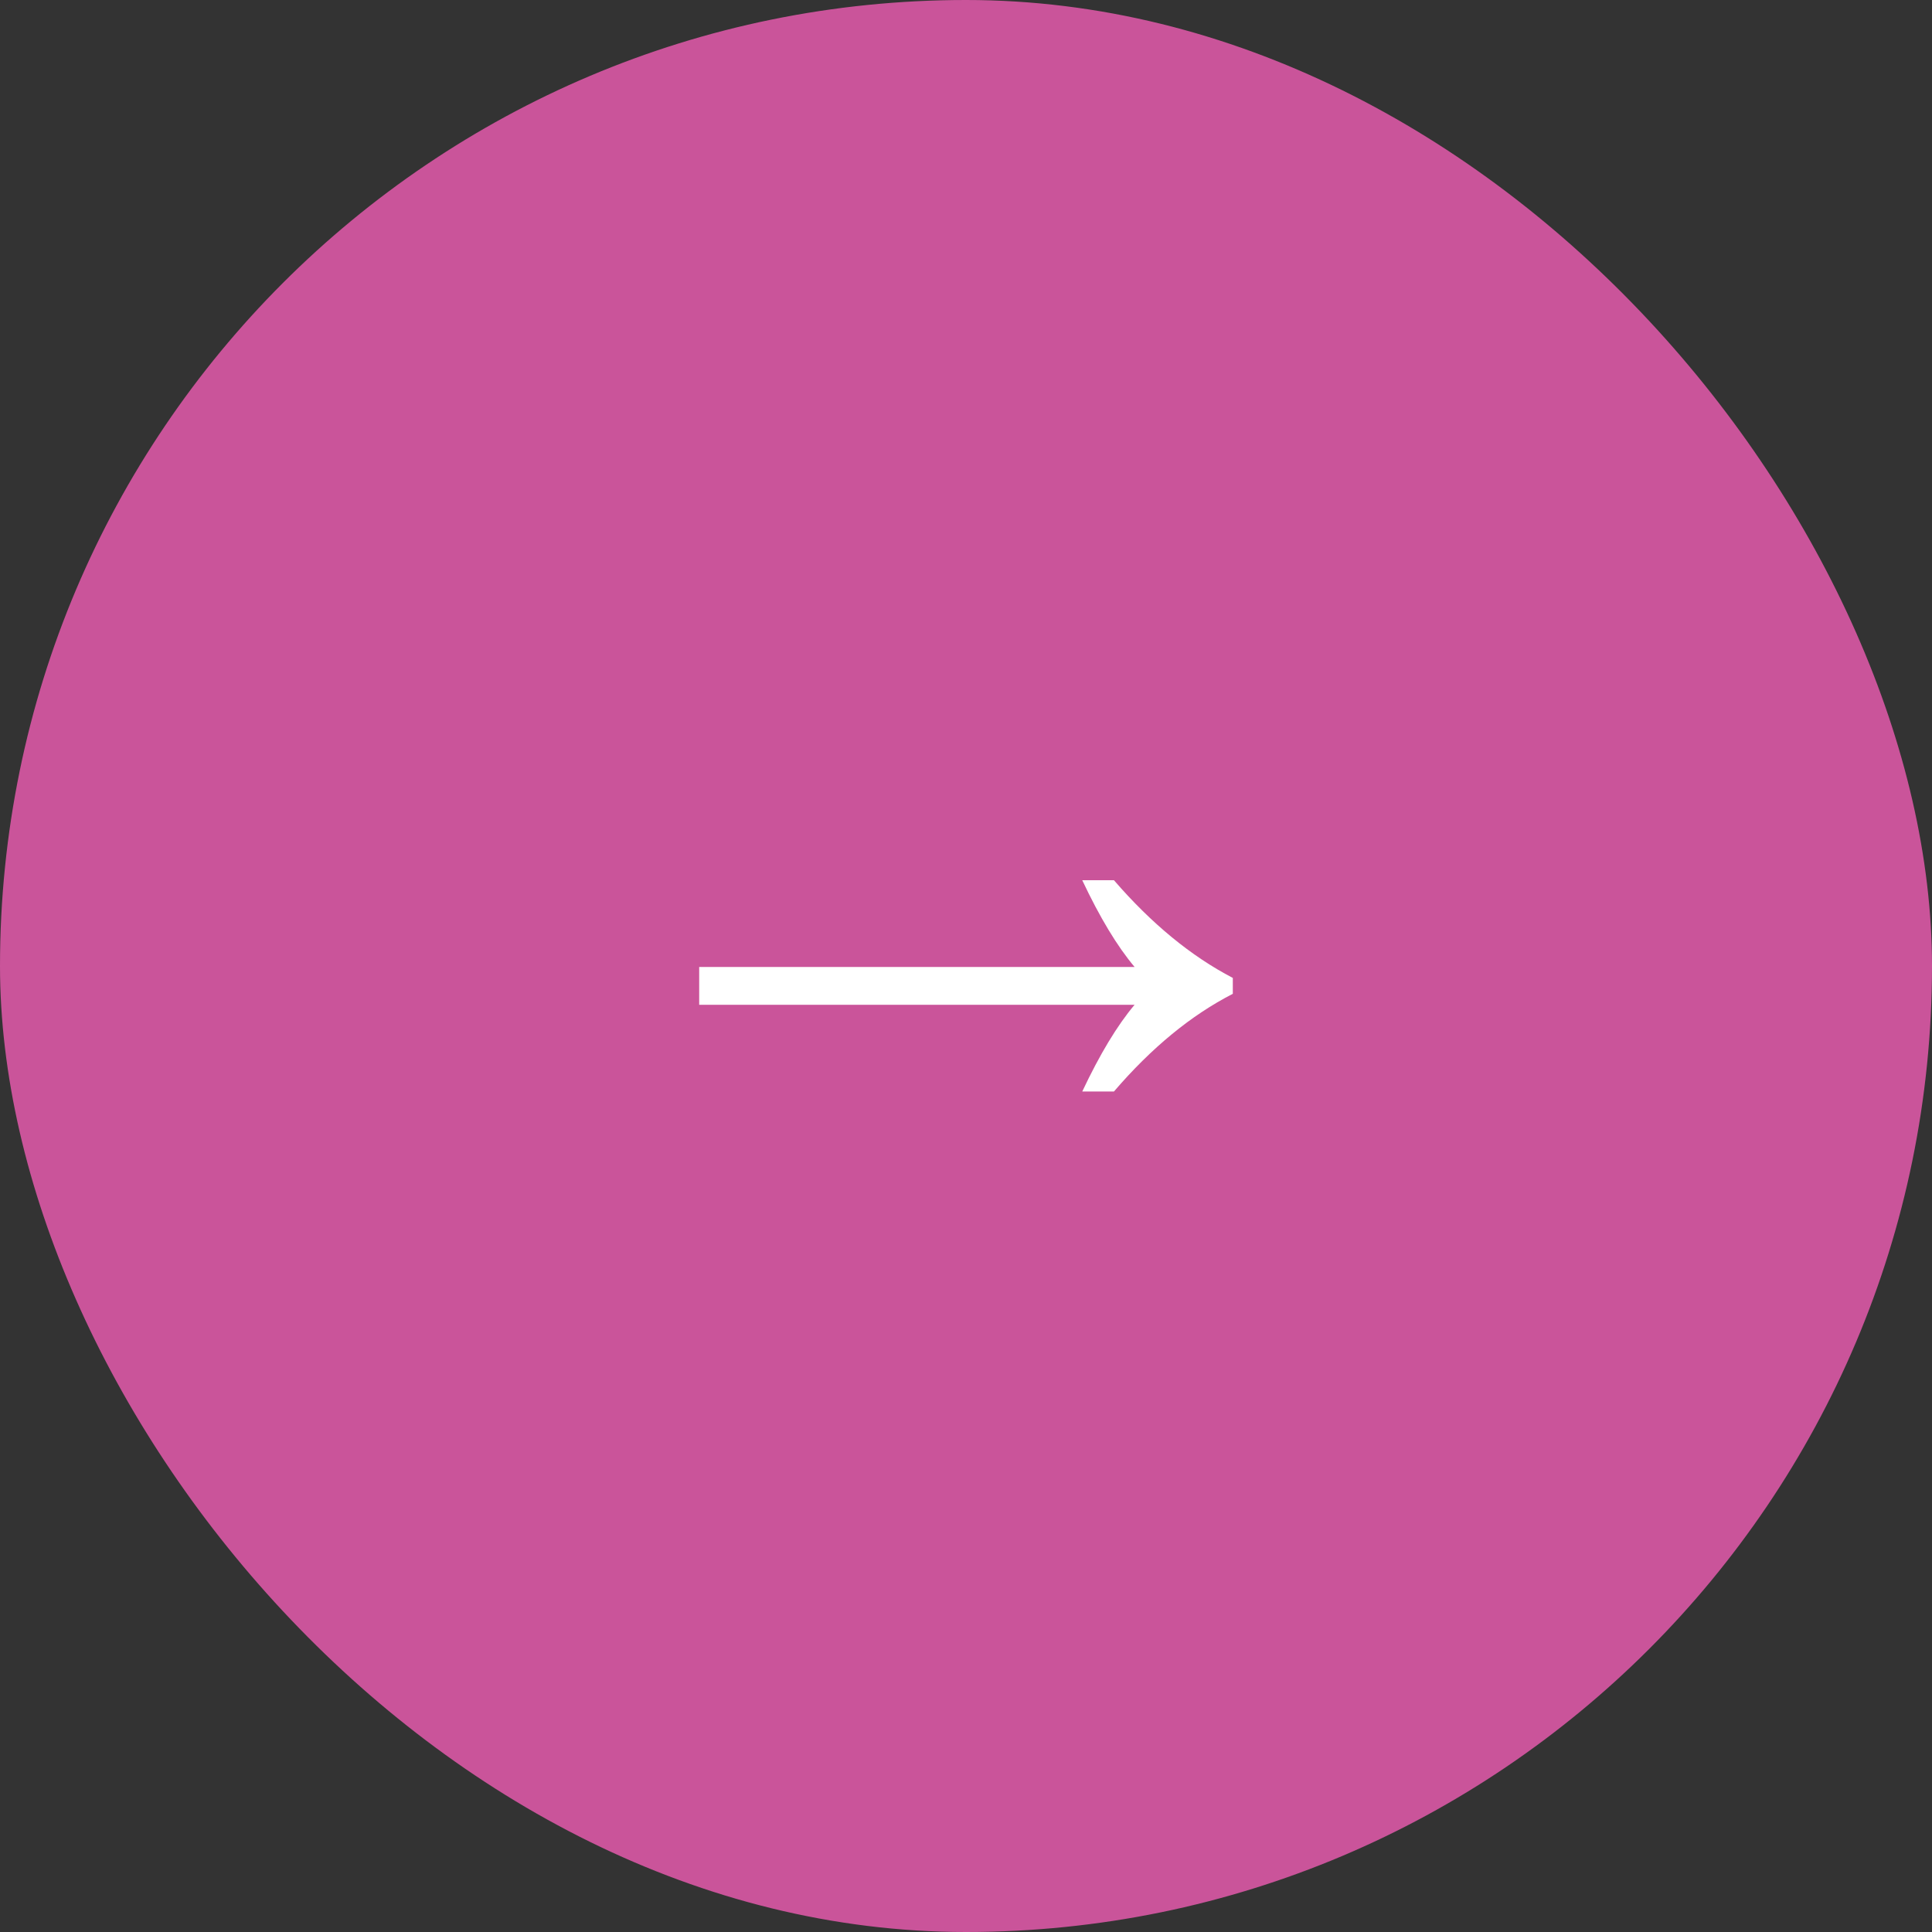 <?xml version="1.0" encoding="UTF-8"?> <svg xmlns="http://www.w3.org/2000/svg" width="30" height="30" viewBox="0 0 30 30" fill="none"><rect x="0" y="0" width="30" height="30" fill="#333333" stroke="none"/><rect width="30" height="30" rx="15" fill="#CA549A"></rect><path d="M17.618 15.015C17.349 14.696 17.078 14.247 16.805 13.668H17.297C17.88 14.342 18.495 14.848 19.143 15.185V15.432C18.495 15.764 17.88 16.27 17.297 16.949H16.805C17.078 16.37 17.349 15.921 17.618 15.602H10.857V15.015H17.618Z" fill="white"></path></svg> 
